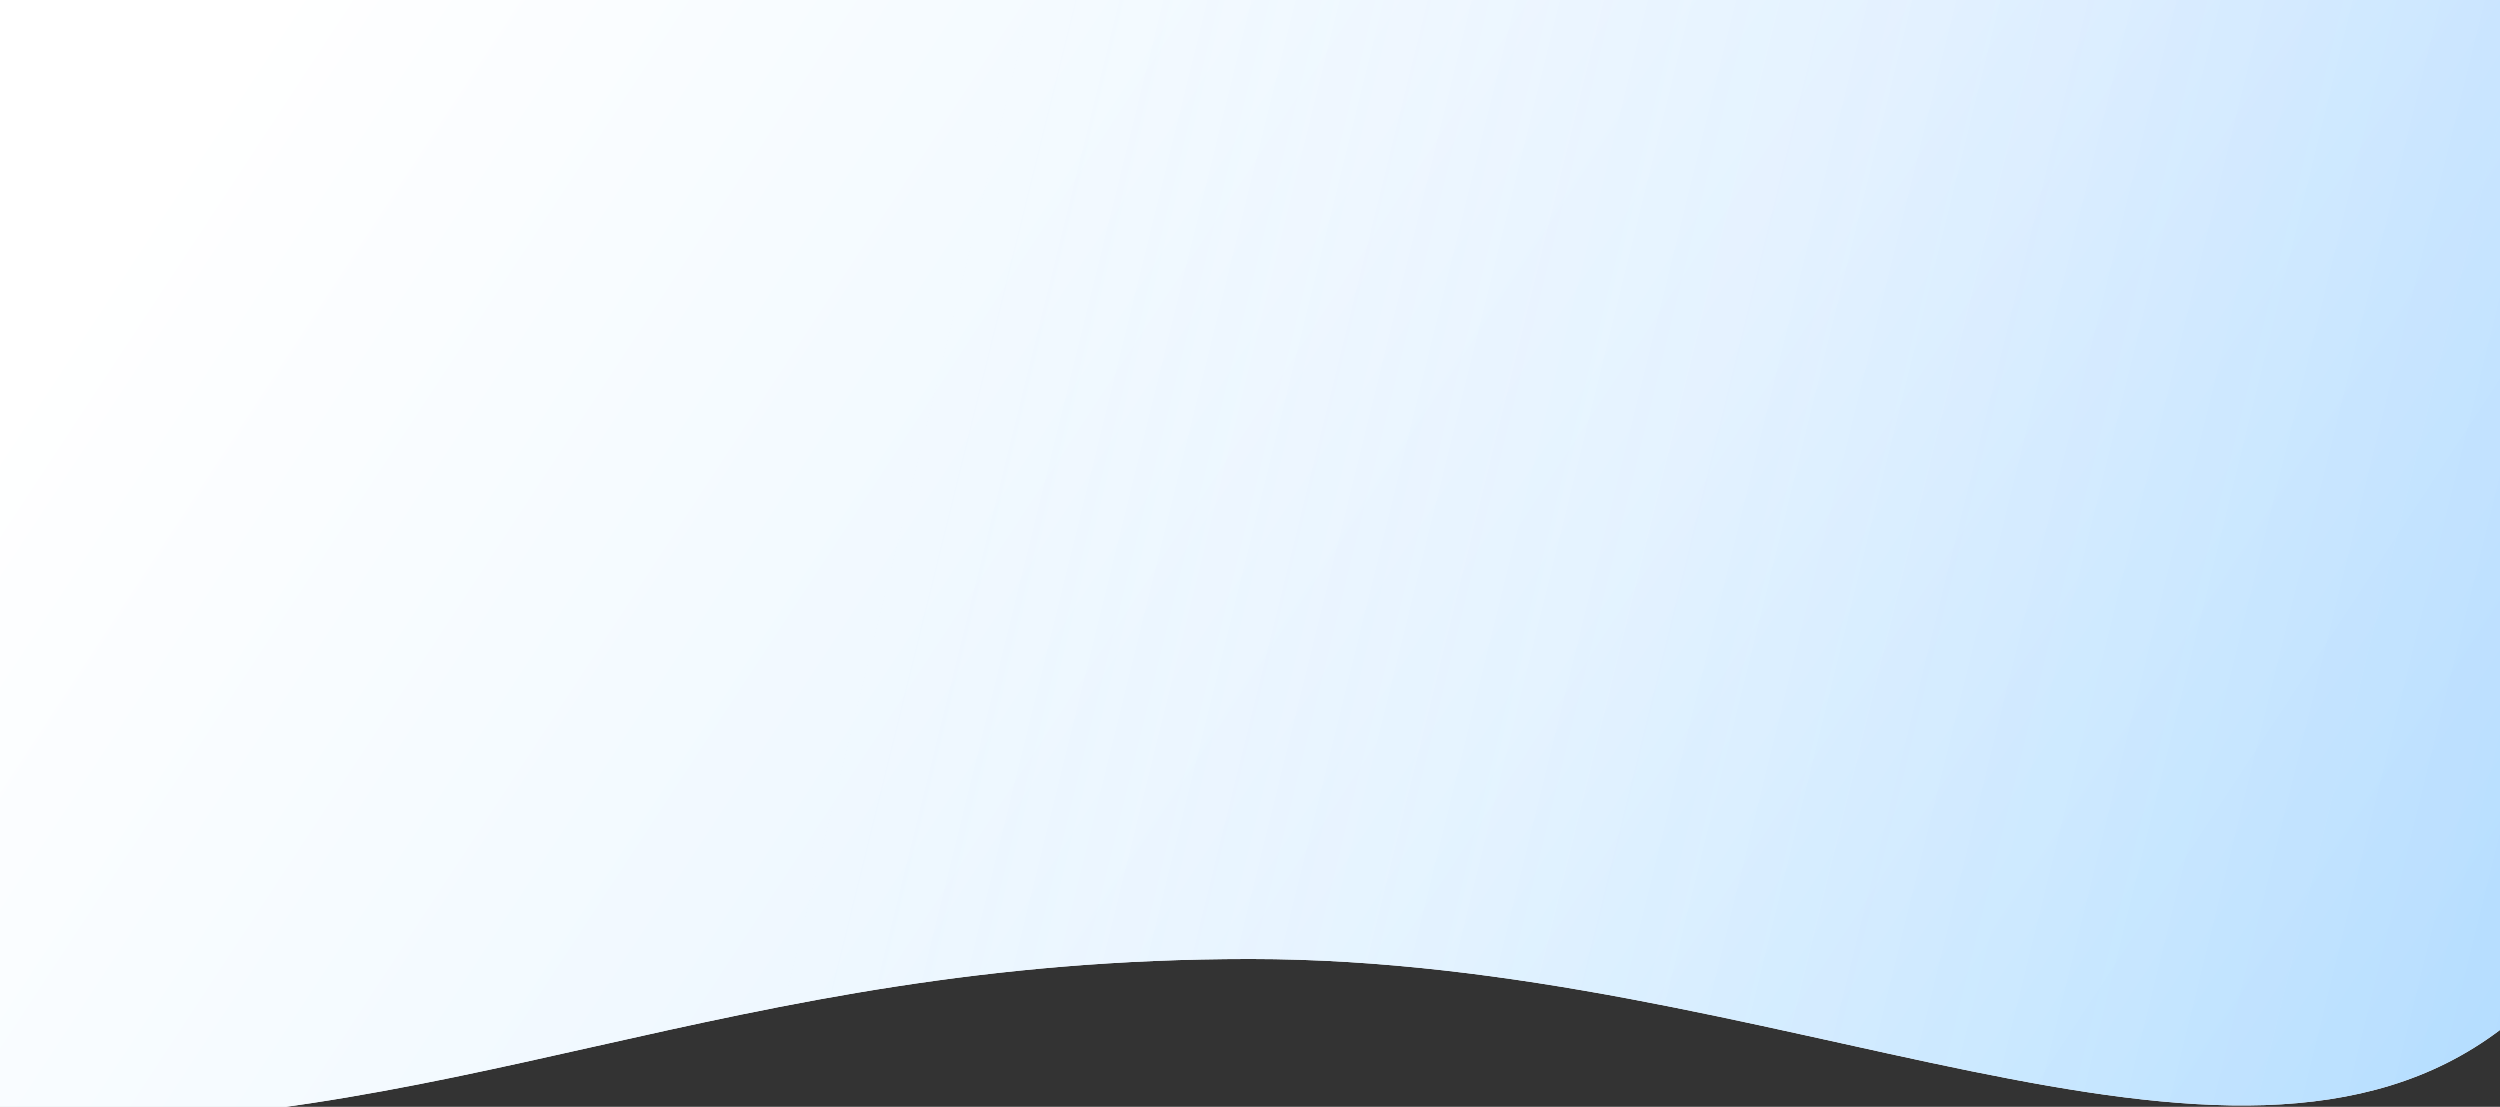 <svg width="1920" height="850" viewBox="0 0 1920 850" fill="none" xmlns="http://www.w3.org/2000/svg">
<rect x="0" y="0" width="1920" height="850" fill="#333333" stroke="none"/>
<g style="mix-blend-mode:multiply">
<path d="M0 0H1920V791C1712 948 1364.5 736.5 960 736.5C555.5 736.5 345.5 873 0 862.5V0Z" fill="#F9FCFF"/>
<path d="M0 0H1920V791C1712 948 1364.5 736.5 960 736.5C555.5 736.5 345.5 873 0 862.5V0Z" fill="url(#paint0_linear_1_568)"/>
<path d="M0 0H1920V791C1712 948 1364.5 736.5 960 736.5C555.5 736.5 345.5 873 0 862.5V0Z" fill="url(#paint1_linear_1_568)" fill-opacity="0.5" style="mix-blend-mode:multiply"/>
</g>
<defs>
<linearGradient id="paint0_linear_1_568" x1="-158.5" y1="556" x2="1600.42" y2="1712.09" gradientUnits="userSpaceOnUse">
<stop stop-color="white"/>
<stop offset="0.512" stop-color="#E8F5FF"/>
<stop offset="1" stop-color="#BBEAFF"/>
</linearGradient>
<linearGradient id="paint1_linear_1_568" x1="2513" y1="914.5" x2="662.199" y2="458.377" gradientUnits="userSpaceOnUse">
<stop stop-color="#003FE1" stop-opacity="0.48"/>
<stop offset="0.253" stop-color="#4B7DFF" stop-opacity="0.34"/>
<stop offset="1" stop-color="white" stop-opacity="0"/>
</linearGradient>
</defs>
</svg>
